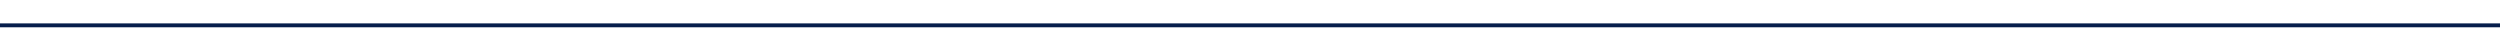 <?xml version="1.0" encoding="UTF-8" standalone="no"?>
<svg
   width="1283"
   height="20"
   viewBox="0 0 1283 20"
   fill="none"
   version="1.1"
   id="svg3"
   sodipodi:docname="line.svg"
   inkscape:version="1.4 (86a8ad7, 2024-10-11)"
   xmlns:inkscape="http://www.inkscape.org/namespaces/inkscape"
   xmlns:sodipodi="http://sodipodi.sourceforge.net/DTD/sodipodi-0.dtd"
   xmlns="http://www.w3.org/2000/svg"
   xmlns:svg="http://www.w3.org/2000/svg">
  <defs
     id="defs3" />
  <sodipodi:namedview
     id="namedview3"
     pagecolor="#ffffff"
     bordercolor="#000000"
     borderopacity="0.25"
     inkscape:showpageshadow="2"
     inkscape:pageopacity="0.0"
     inkscape:pagecheckerboard="0"
     inkscape:deskcolor="#d1d1d1"
     inkscape:zoom="8.1303501"
     inkscape:cx="638.41039"
     inkscape:cy="-6.9492702"
     inkscape:window-width="1920"
     inkscape:window-height="1129"
     inkscape:window-x="-8"
     inkscape:window-y="-8"
     inkscape:window-maximized="1"
     inkscape:current-layer="svg3" />
  <rect
     y="12"
     width="1283"
     height="2"
     fill="#061E4C"
     id="rect3" />
</svg>
